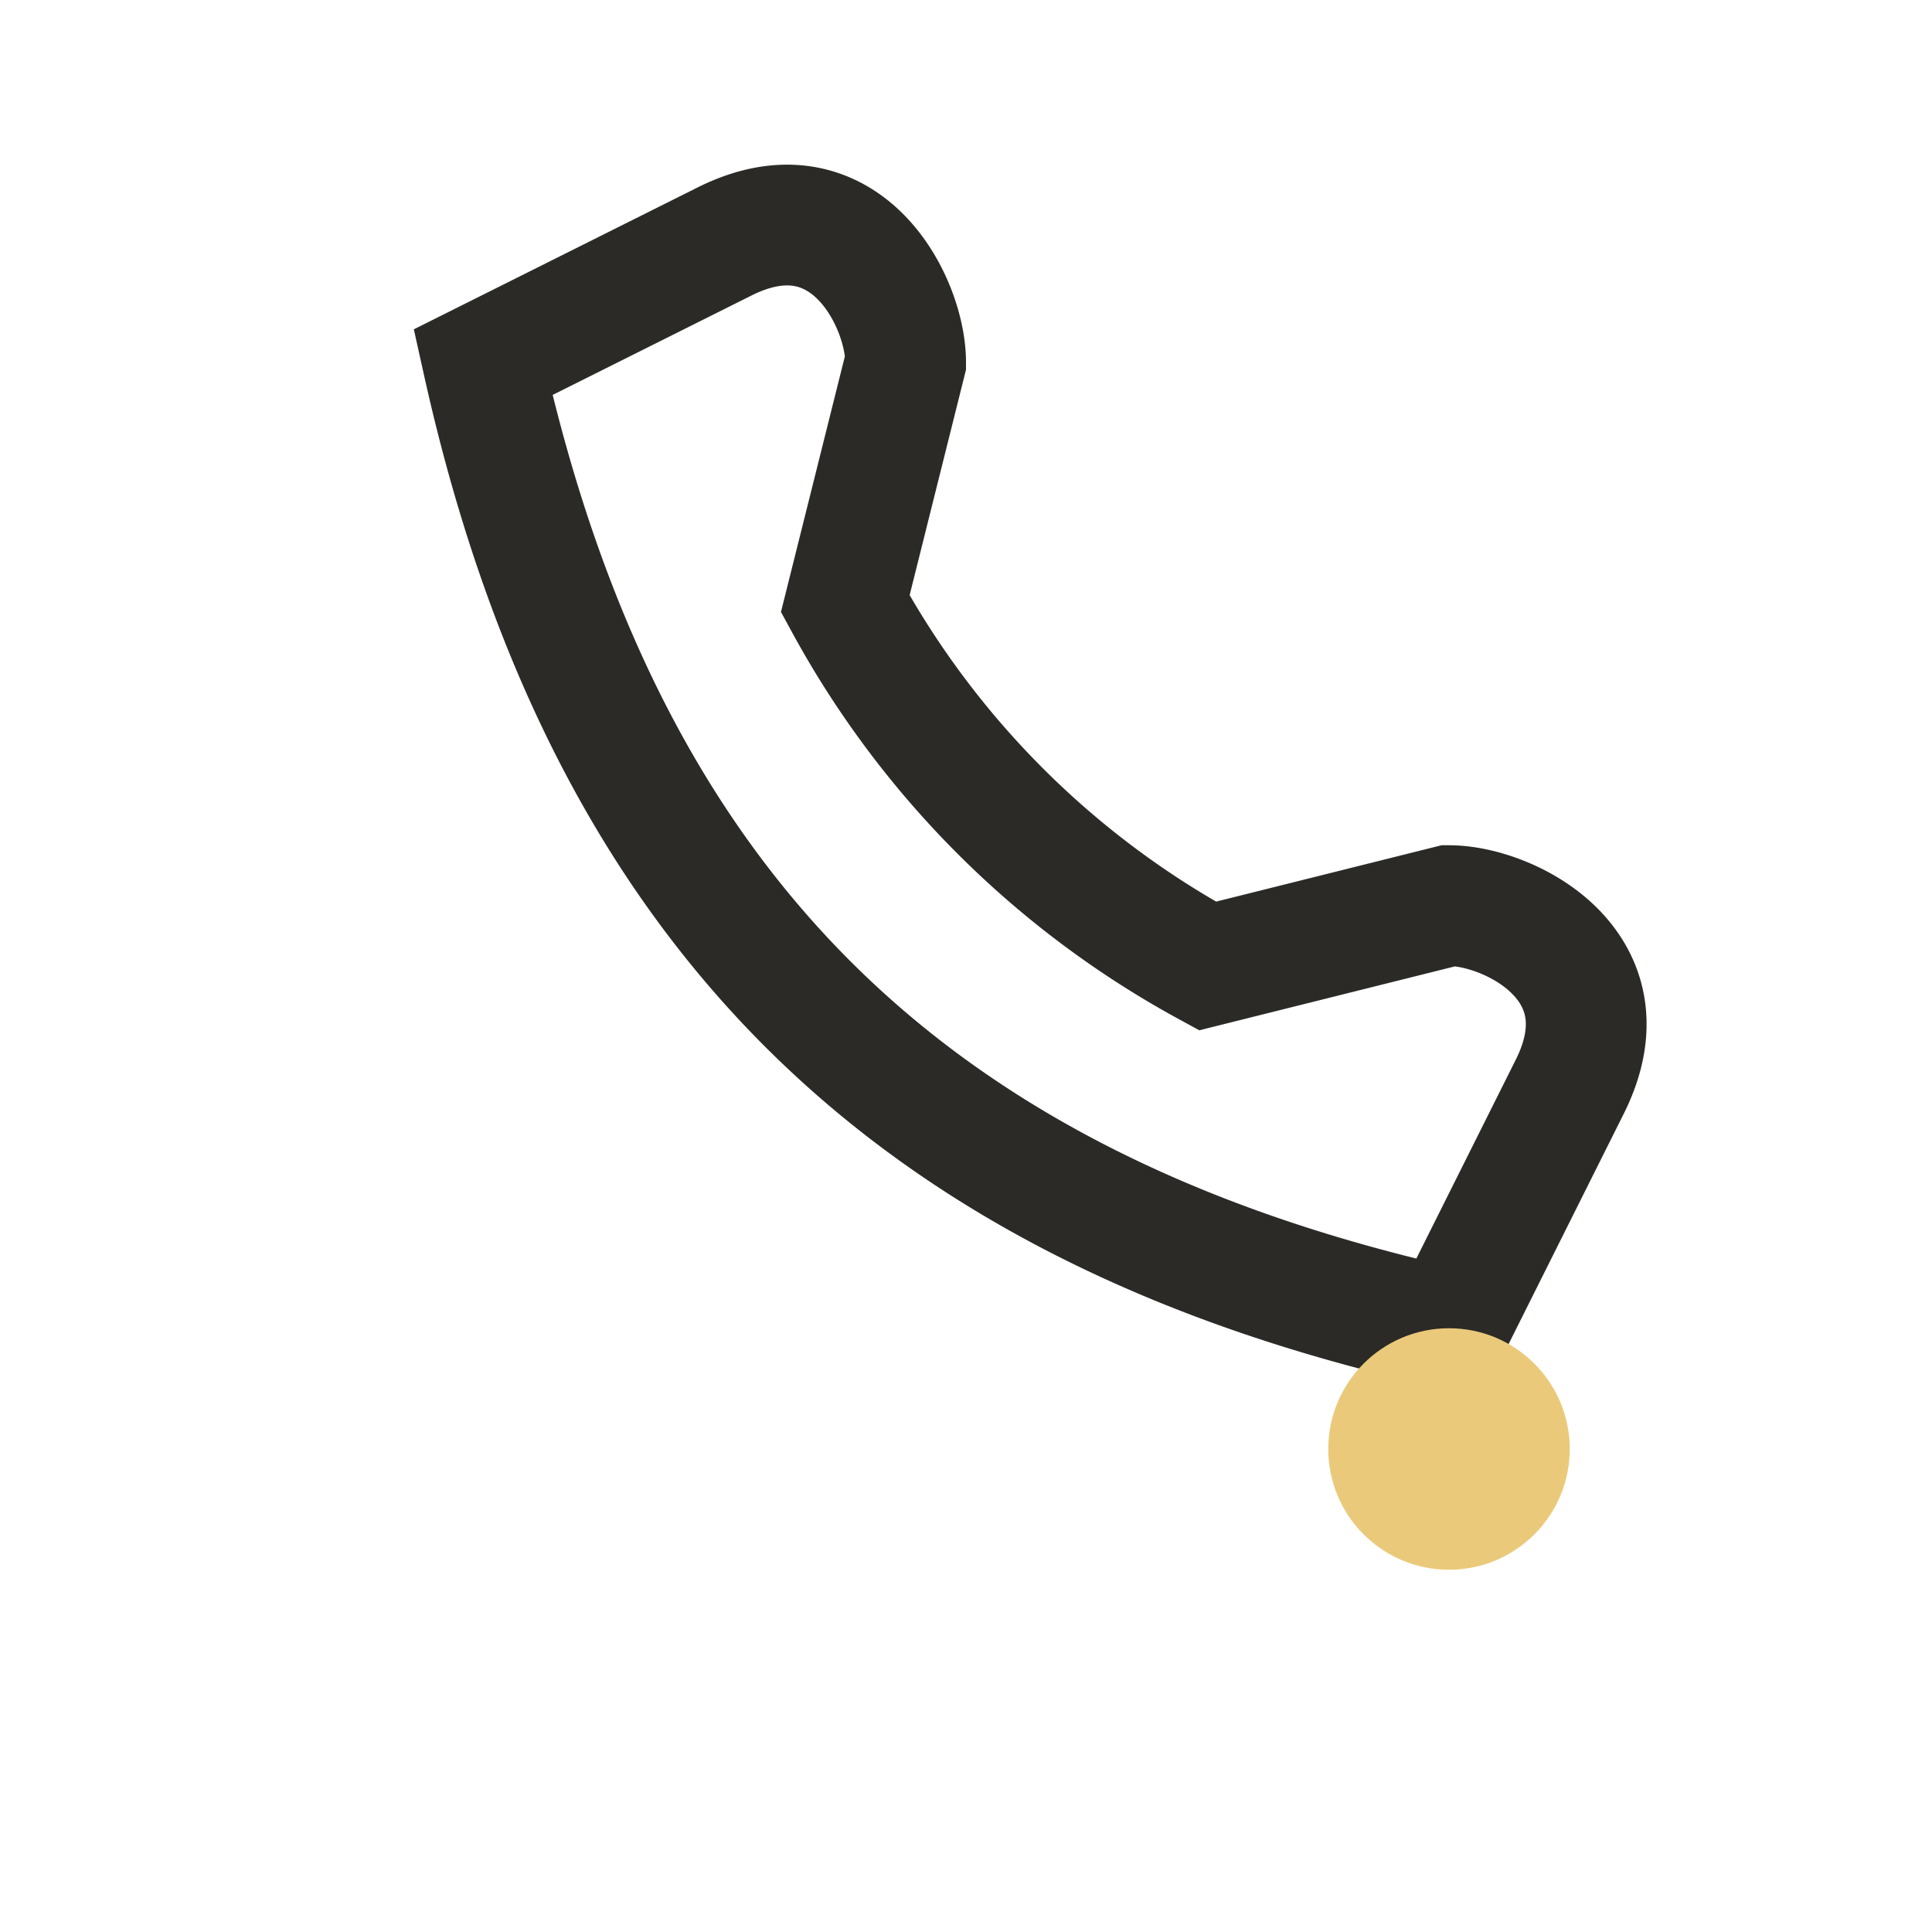 <?xml version="1.0" encoding="UTF-8"?>
<svg xmlns="http://www.w3.org/2000/svg" width="32" height="32" viewBox="0 0 32 32"><path d="M8 6c2 9 7 14 16 16l2-4c1-2-1-3-2-3l-4 1a15 15 0 0 1-6-6l1-4c0-1-1-3-3-2l-4 2z" fill="none" stroke="#2B2A27" stroke-width="2"/><circle cx="24" cy="24" r="2" fill="#EACA7A"/></svg>
